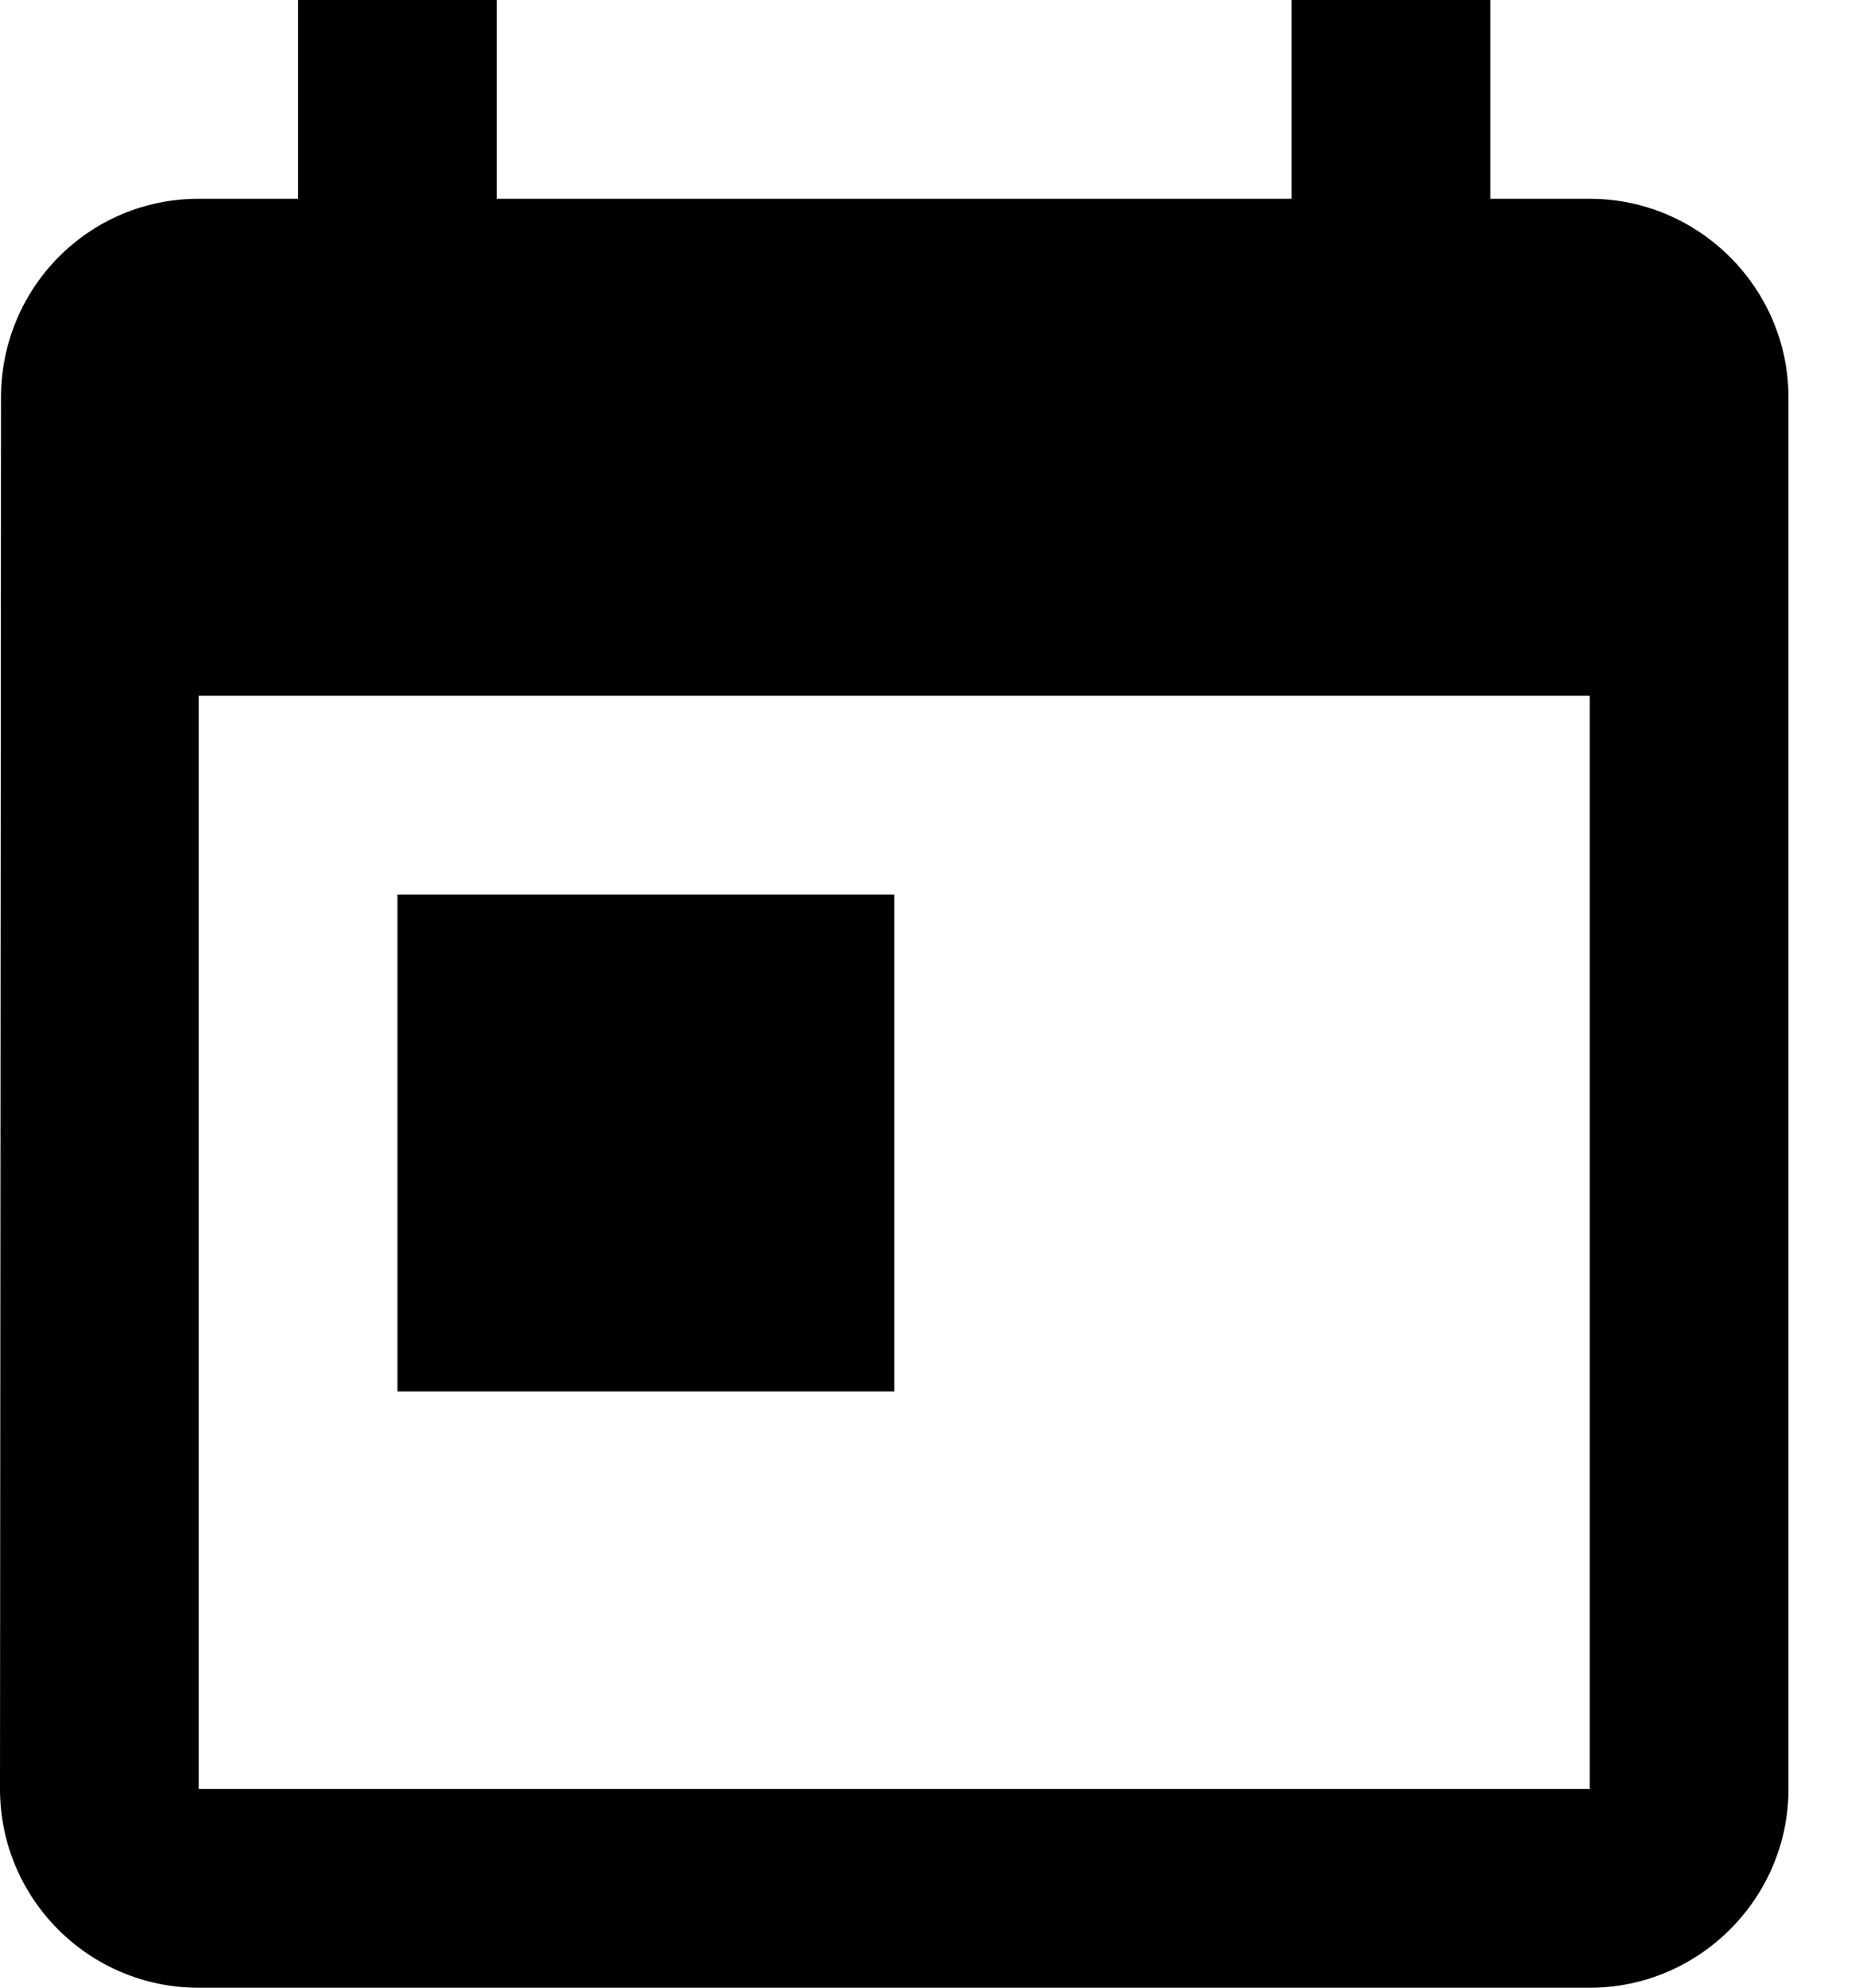 <?xml version="1.0" encoding="UTF-8" standalone="no"?>
<svg
   xmlns:dc="http://purl.org/dc/elements/1.1/"
   xmlns:cc="http://creativecommons.org/ns#"
   xmlns:rdf="http://www.w3.org/1999/02/22-rdf-syntax-ns#"
   xmlns:svg="http://www.w3.org/2000/svg"
   xmlns="http://www.w3.org/2000/svg"
   xmlns:sodipodi="http://sodipodi.sourceforge.net/DTD/sodipodi-0.dtd"
   xmlns:inkscape="http://www.inkscape.org/namespaces/inkscape"
   width="15"
   height="16"
   viewBox="0 0 15 16"
   fill="none"
   version="1.1"
   id="svg4"
   sodipodi:docname="Vector.svg"
   inkscape:version="1.0.1 (3bc2e813f5, 2020-09-07)">
  <defs
     id="defs8" />
  <sodipodi:namedview
     pagecolor="#ffffff"
     bordercolor="#666666"
     borderopacity="1"
     objecttolerance="10"
     gridtolerance="10"
     guidetolerance="10"
     inkscape:pageopacity="0"
     inkscape:pageshadow="2"
     inkscape:window-width="2880"
     inkscape:window-height="1586"
     id="namedview6"
     showgrid="false"
     inkscape:zoom="53.75"
     inkscape:cx="7.5"
     inkscape:cy="8"
     inkscape:window-x="2869"
     inkscape:window-y="-11"
     inkscape:window-maximized="1"
     inkscape:current-layer="svg4" />
  <path
     d="M12.8 1.6H12V0H10.4V1.6H4V0H2.4V1.6H1.6C0.712 1.6 0.008 2.32 0.008 3.2L0 14.4C0 15.28 0.712 16 1.6 16H12.8C13.68 16 14.4 15.28 14.4 14.4V3.2C14.4 2.32 13.68 1.6 12.8 1.6ZM12.8 14.4H1.6V5.6H12.8V14.4ZM3.2 7.2H7.2V11.2H3.2V7.2Z"
     fill="#3C3C3B"
     id="path2"
     style="fill:#000000" />
</svg>
